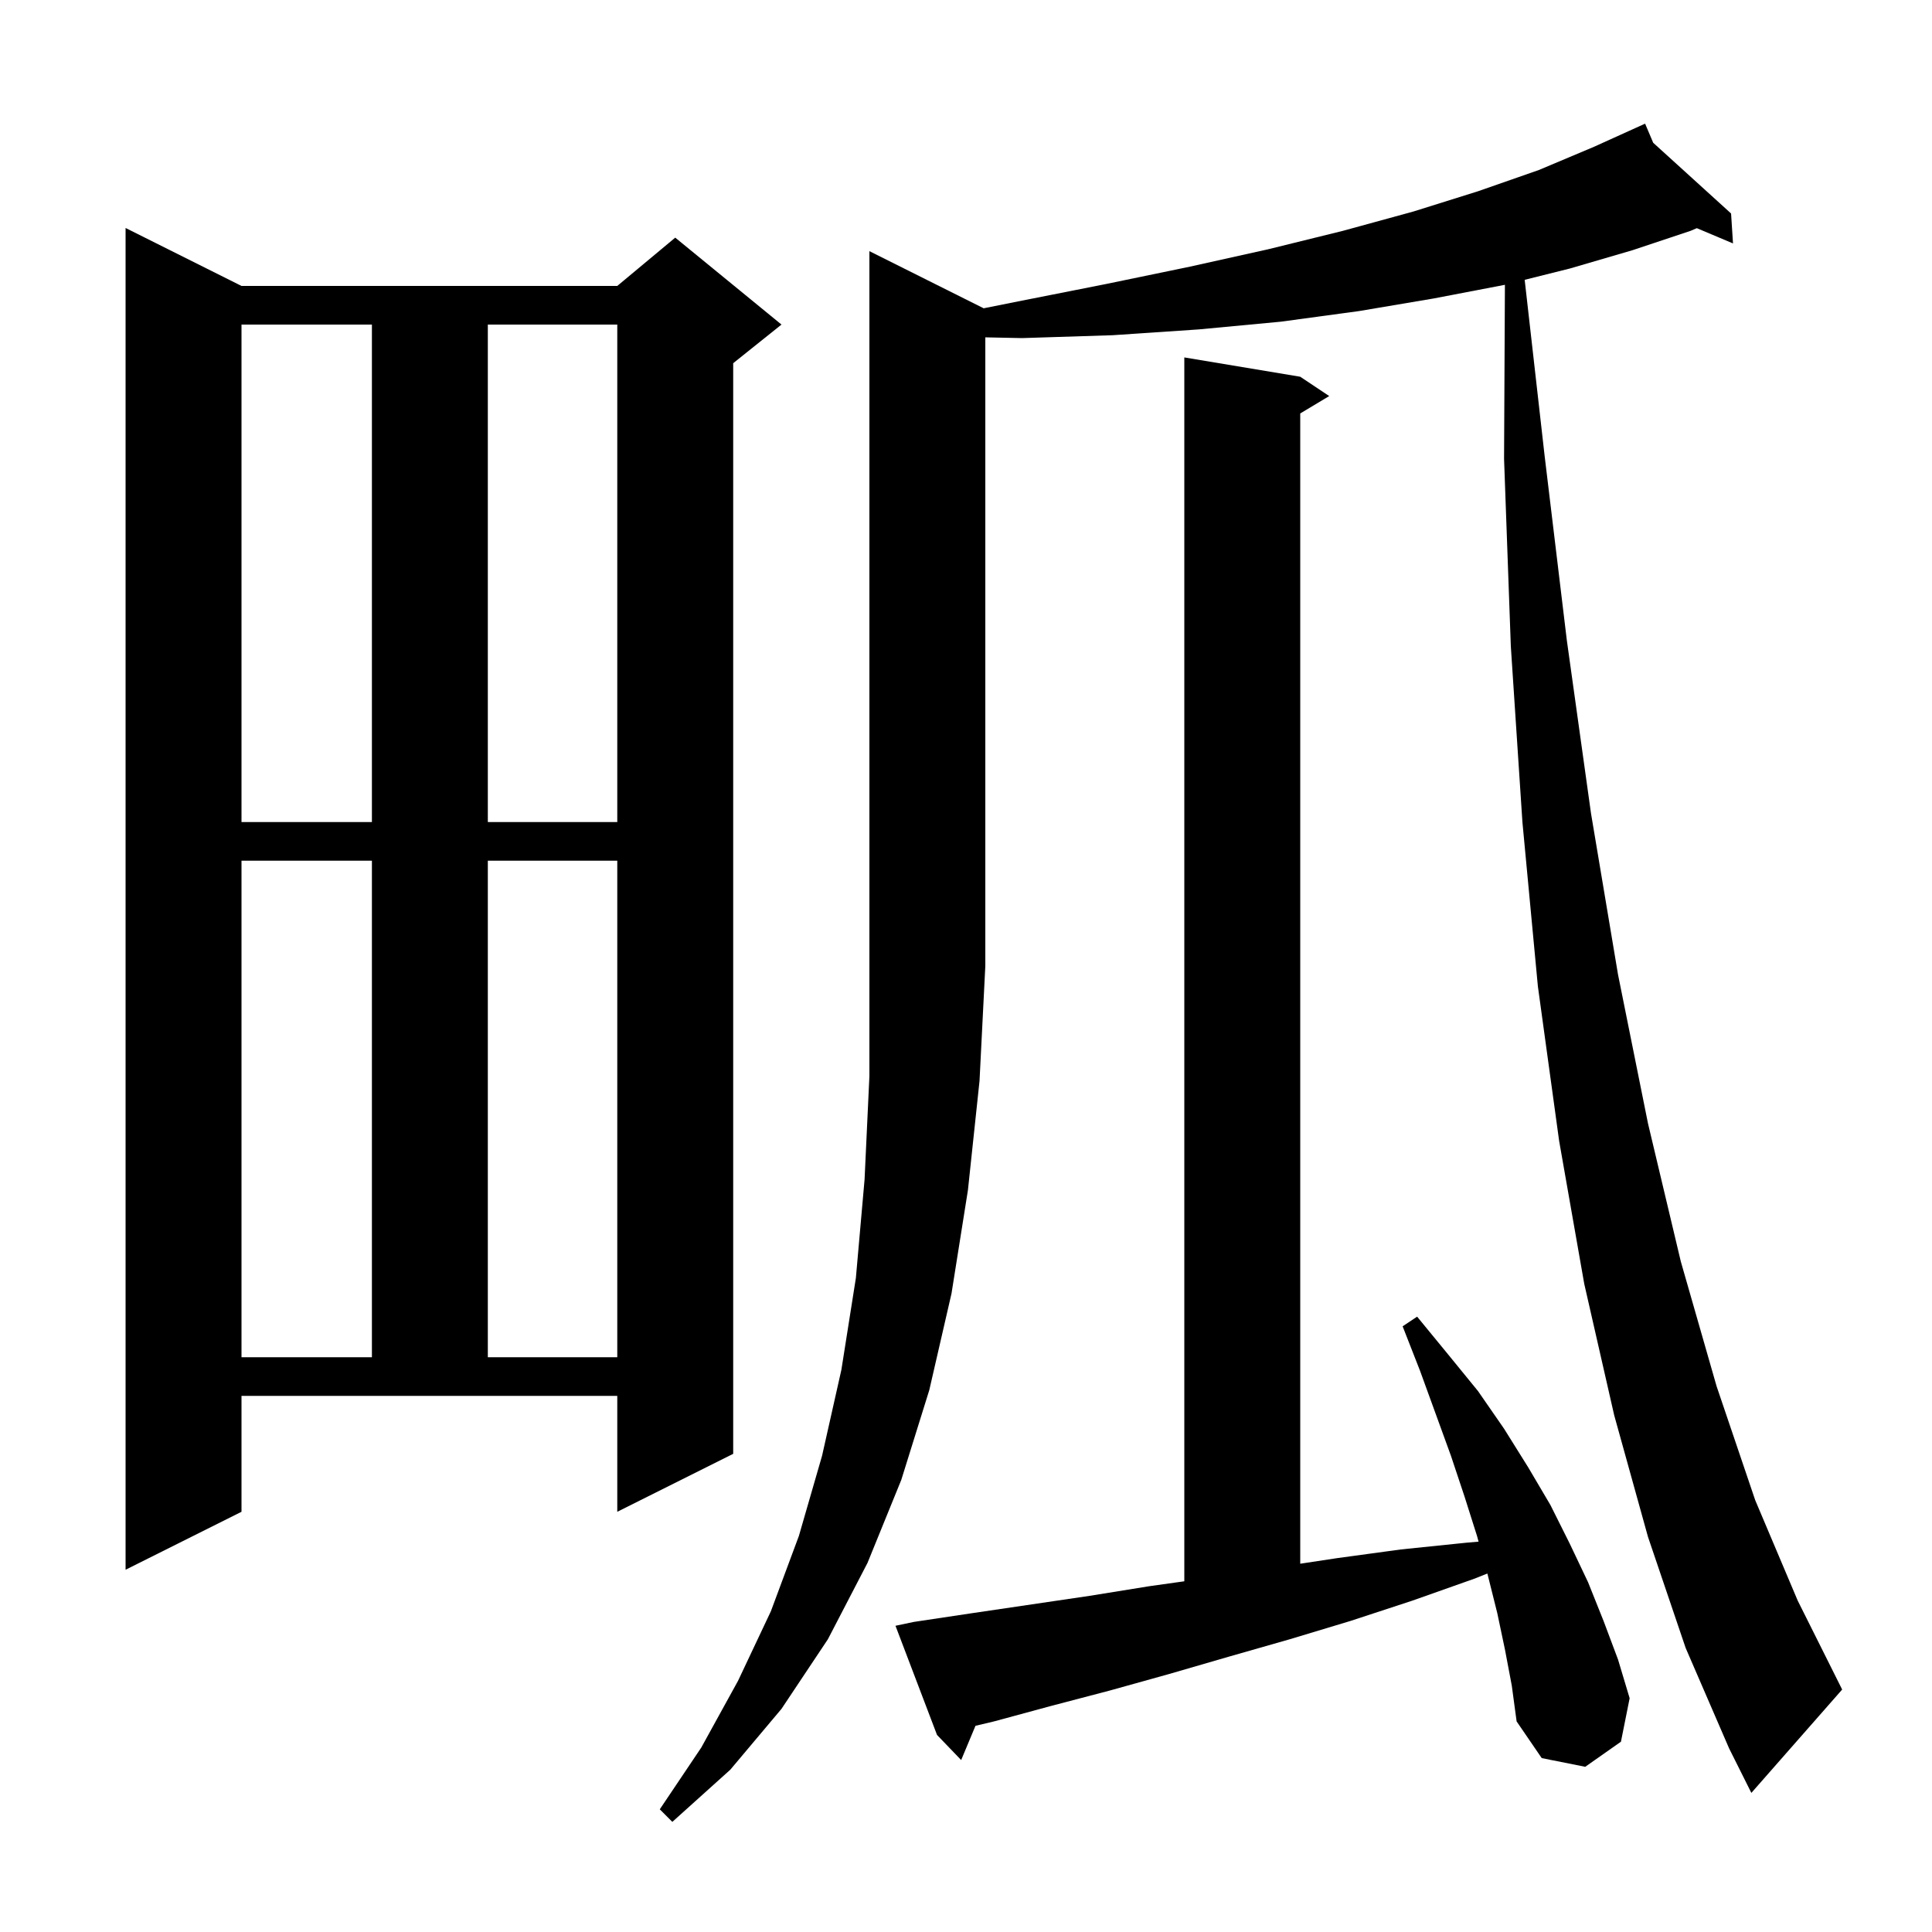 <svg xmlns="http://www.w3.org/2000/svg" xmlns:xlink="http://www.w3.org/1999/xlink" version="1.1" baseProfile="full" viewBox="0 0 200 200" width="200" height="200">
<g fill="black">
<path d="M 101.829 31.914 L 105.4 31.2 L 114.5 29.4 L 123.2 27.6 L 131.3 25.8 L 139.0 23.9 L 146.3 21.9 L 153.0 19.8 L 159.3 17.6 L 165.0 15.2 L 169.403 13.206 L 169.4 13.2 L 169.406 13.205 L 170.3 12.8 L 171.138 14.778 L 179.2 22.1 L 179.4 25.2 L 175.654 23.62 L 175.0 23.9 L 169.0 25.9 L 162.5 27.8 L 157.834 28.966 L 159.9 47.2 L 162.2 66.3 L 164.7 84.2 L 167.5 100.9 L 170.6 116.3 L 174.0 130.6 L 177.7 143.5 L 181.7 155.3 L 186.1 165.7 L 190.7 174.9 L 181.3 185.6 L 179.0 181.0 L 174.5 170.6 L 170.6 159.1 L 167.1 146.5 L 164.0 132.9 L 161.4 118.1 L 159.2 102.1 L 157.6 85.1 L 156.4 66.9 L 155.7 47.5 L 155.788 29.478 L 155.7 29.5 L 148.4 30.9 L 140.7 32.2 L 132.6 33.3 L 124.1 34.1 L 115.2 34.7 L 105.8 35.0 L 102.0 34.922 L 102.0 100.0 L 101.4 111.9 L 100.2 123.2 L 98.5 133.9 L 96.2 143.9 L 93.3 153.2 L 89.8 161.8 L 85.7 169.7 L 80.9 176.9 L 75.6 183.2 L 69.6 188.6 L 68.3 187.3 L 72.6 180.9 L 76.4 174.0 L 79.8 166.8 L 82.7 159.0 L 85.1 150.7 L 87.1 141.8 L 88.6 132.3 L 89.5 122.1 L 90.0 111.4 L 90.0 26.0 Z M 155.8 170.8 L 155.0 167.0 L 154.0 163.0 L 153.97 162.892 L 152.7 163.4 L 146.2 165.7 L 139.8 167.8 L 133.5 169.7 L 127.2 171.5 L 121.0 173.3 L 114.9 175.0 L 108.8 176.6 L 102.9 178.2 L 100.981 178.655 L 99.5 182.2 L 97.0 179.6 L 92.7 168.3 L 94.6 167.9 L 100.6 167.0 L 112.8 165.2 L 119.0 164.2 L 122.6 163.694 L 122.6 37.0 L 134.6 39.0 L 137.6 41.0 L 134.6 42.8 L 134.6 161.876 L 138.4 161.3 L 145.0 160.4 L 151.8 159.7 L 153.062 159.59 L 152.9 159.0 L 151.6 154.9 L 150.2 150.7 L 147.0 141.9 L 145.2 137.3 L 146.7 136.3 L 149.9 140.2 L 153.0 144.0 L 155.7 147.9 L 158.2 151.9 L 160.5 155.8 L 162.5 159.8 L 164.4 163.8 L 166.0 167.8 L 167.5 171.8 L 168.7 175.8 L 167.8 180.3 L 164.1 182.9 L 159.6 182.0 L 157.0 178.2 L 156.5 174.5 Z M 25.0 156.5 L 13.0 162.5 L 13.0 23.6 L 25.0 29.6 L 63.9 29.6 L 69.9 24.6 L 80.9 33.6 L 75.9 37.6 L 75.9 150.5 L 63.9 156.5 L 63.9 144.5 L 25.0 144.5 Z M 25.0 89.1 L 25.0 140.5 L 38.5 140.5 L 38.5 89.1 Z M 50.5 89.1 L 50.5 140.5 L 63.9 140.5 L 63.9 89.1 Z M 25.0 33.6 L 25.0 85.1 L 38.5 85.1 L 38.5 33.6 Z M 50.5 33.6 L 50.5 85.1 L 63.9 85.1 L 63.9 33.6 Z " />
</g>
</svg>
